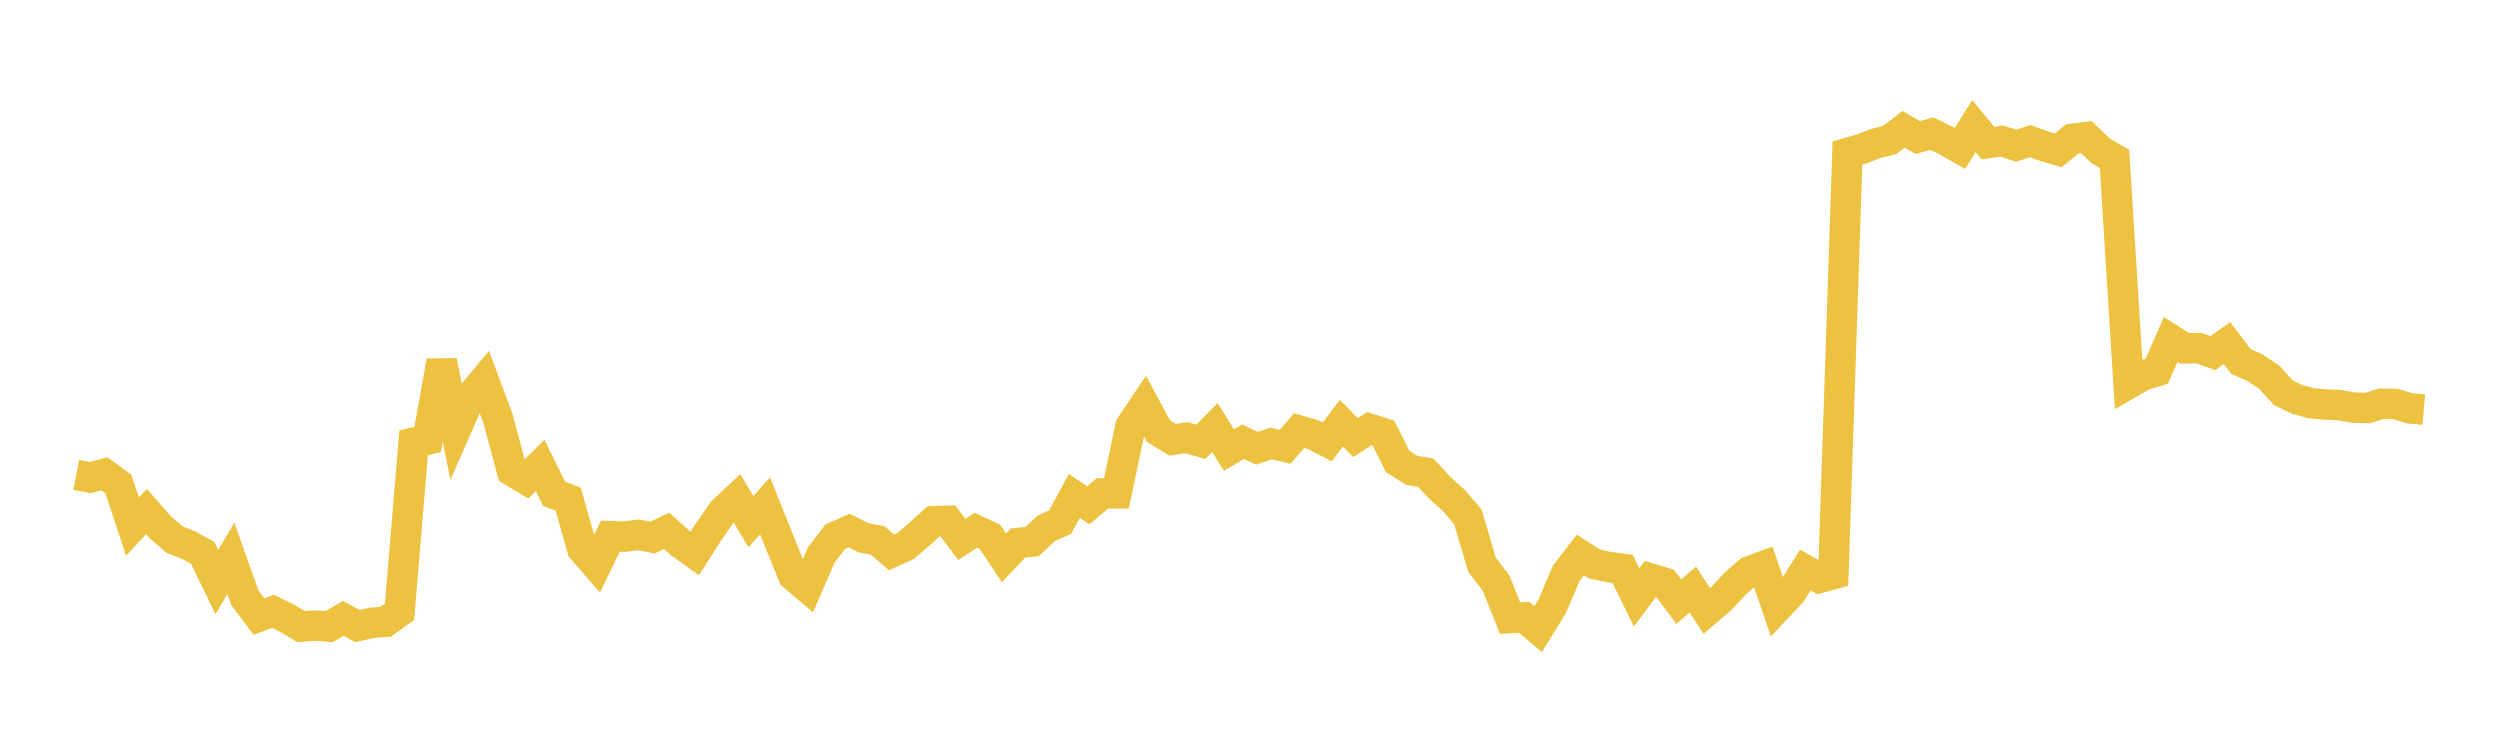 <svg width="164" height="48" xmlns="http://www.w3.org/2000/svg" xmlns:xlink="http://www.w3.org/1999/xlink"><path fill="none" stroke="rgb(237,194,64)" stroke-width="2" d="M5,31.15L5.922,31.329L6.844,31.086L7.766,31.75L8.689,34.544L9.611,33.561L10.533,34.612L11.455,35.401L12.377,35.758L13.299,36.277L14.222,38.182L15.144,36.628L16.066,39.215L16.988,40.444L17.91,40.1L18.832,40.553L19.754,41.104L20.677,41.04L21.599,41.106L22.521,40.566L23.443,41.067L24.365,40.857L25.287,40.793L26.21,40.128L27.132,29.041L28.054,28.834L28.976,23.688L29.898,28.196L30.82,26.09L31.743,24.98L32.665,27.456L33.587,30.894L34.509,31.449L35.431,30.533L36.353,32.395L37.275,32.745L38.198,36.01L39.12,37.072L40.042,35.171L40.964,35.202L41.886,35.088L42.808,35.265L43.731,34.821L44.653,35.65L45.575,36.308L46.497,34.871L47.419,33.542L48.341,32.68L49.263,34.222L50.186,33.185L51.108,35.48L52.03,37.754L52.952,38.54L53.874,36.412L54.796,35.206L55.719,34.805L56.641,35.278L57.563,35.443L58.485,36.236L59.407,35.816L60.329,35.03L61.251,34.193L62.174,34.165L63.096,35.389L64.018,34.781L64.94,35.208L65.862,36.595L66.784,35.622L67.707,35.528L68.629,34.666L69.551,34.246L70.473,32.534L71.395,33.15L72.317,32.366L73.24,32.364L74.162,27.955L75.084,26.582L76.006,28.291L76.928,28.85L77.85,28.713L78.772,28.983L79.695,28.043L80.617,29.531L81.539,28.976L82.461,29.407L83.383,29.093L84.305,29.31L85.228,28.244L86.15,28.514L87.072,28.989L87.994,27.76L88.916,28.706L89.838,28.125L90.76,28.419L91.683,30.271L92.605,30.855L93.527,31.008L94.449,32.002L95.371,32.829L96.293,33.908L97.216,37.038L98.138,38.243L99.06,40.546L99.982,40.498L100.904,41.267L101.826,39.77L102.749,37.606L103.671,36.406L104.593,36.994L105.515,37.197L106.437,37.314L107.359,39.189L108.281,37.953L109.204,38.232L110.126,39.47L111.048,38.674L111.97,40.082L112.892,39.293L113.814,38.296L114.737,37.487L115.659,37.146L116.581,39.859L117.503,38.879L118.425,37.392L119.347,37.913L120.269,37.659L121.192,10.038L122.114,9.773L123.036,9.417L123.958,9.181L124.88,8.482L125.802,9.026L126.725,8.764L127.647,9.212L128.569,9.737L129.491,8.27L130.413,9.386L131.335,9.255L132.257,9.558L133.18,9.258L134.102,9.594L135.024,9.861L135.946,9.105L136.868,8.995L137.79,9.885L138.713,10.427L139.635,25.17L140.557,24.636L141.479,24.356L142.401,22.267L143.323,22.853L144.246,22.835L145.168,23.163L146.09,22.506L147.012,23.722L147.934,24.126L148.856,24.737L149.778,25.758L150.701,26.204L151.623,26.454L152.545,26.535L153.467,26.576L154.389,26.739L155.311,26.767L156.234,26.484L157.156,26.505L158.078,26.785L159,26.87"></path></svg>